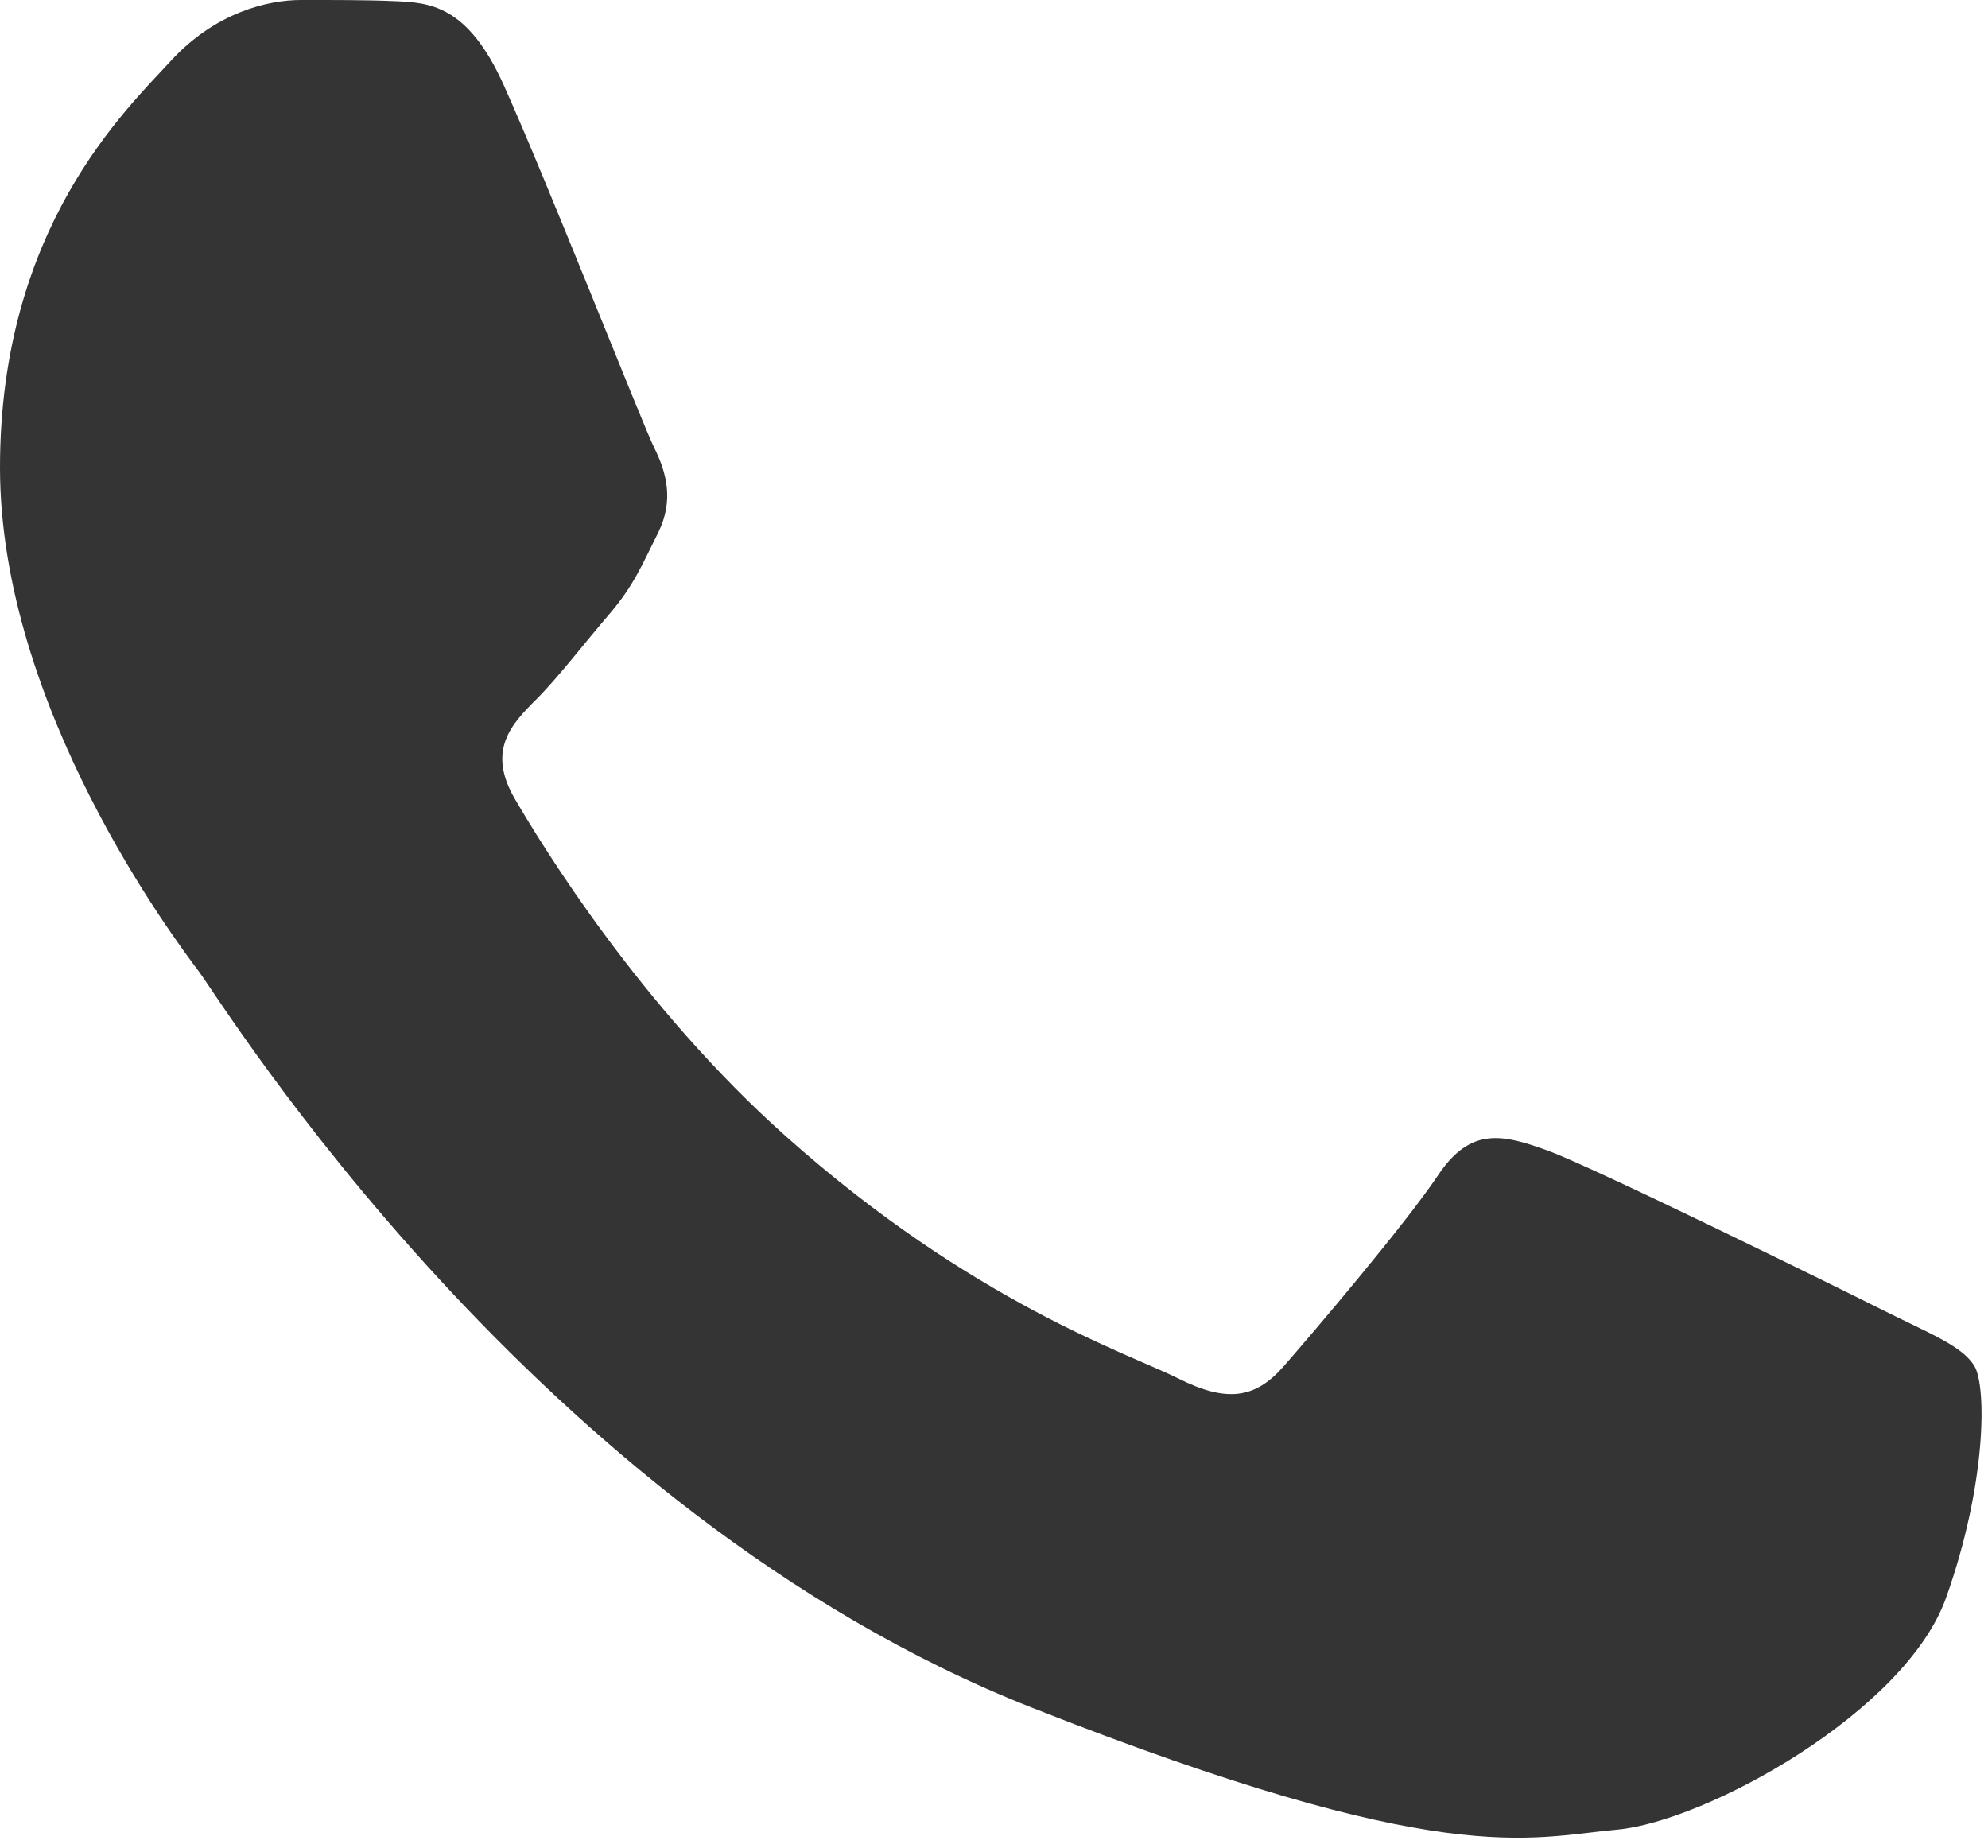 <?xml version="1.0" encoding="UTF-8"?> <svg xmlns="http://www.w3.org/2000/svg" width="156" height="145" viewBox="0 0 156 145" fill="none"><path fill-rule="evenodd" clip-rule="evenodd" d="M39.539 6.702C36.676 0.331 33.66 0.202 30.927 0.089C28.693 -0.008 26.144 0 23.596 0C21.048 0 16.903 0.96 13.395 4.79C9.887 8.621 0 17.871 0 36.693C0 55.515 13.709 73.708 15.62 76.256C17.532 78.804 42.087 118.666 80.973 134.004C113.287 146.746 119.867 144.214 126.883 143.577C133.899 142.94 149.52 134.327 152.705 125.392C155.891 116.456 155.891 108.803 154.939 107.207C153.979 105.61 151.431 104.658 147.609 102.739C143.786 100.82 124.972 91.57 121.464 90.296C117.956 89.022 115.408 88.385 112.852 92.215C110.303 96.038 102.973 104.658 100.739 107.207C98.505 109.763 96.271 110.086 92.449 108.166C88.626 106.247 76.304 102.215 61.684 89.183C50.313 79.046 42.636 66.522 40.402 62.692C38.168 58.869 40.16 56.797 42.079 54.886C43.797 53.168 45.902 50.418 47.821 48.184C49.732 45.95 50.37 44.354 51.644 41.805C52.918 39.249 52.281 37.015 51.321 35.104C50.378 33.185 42.942 14.266 39.539 6.702Z" fill="#353434"></path></svg> 